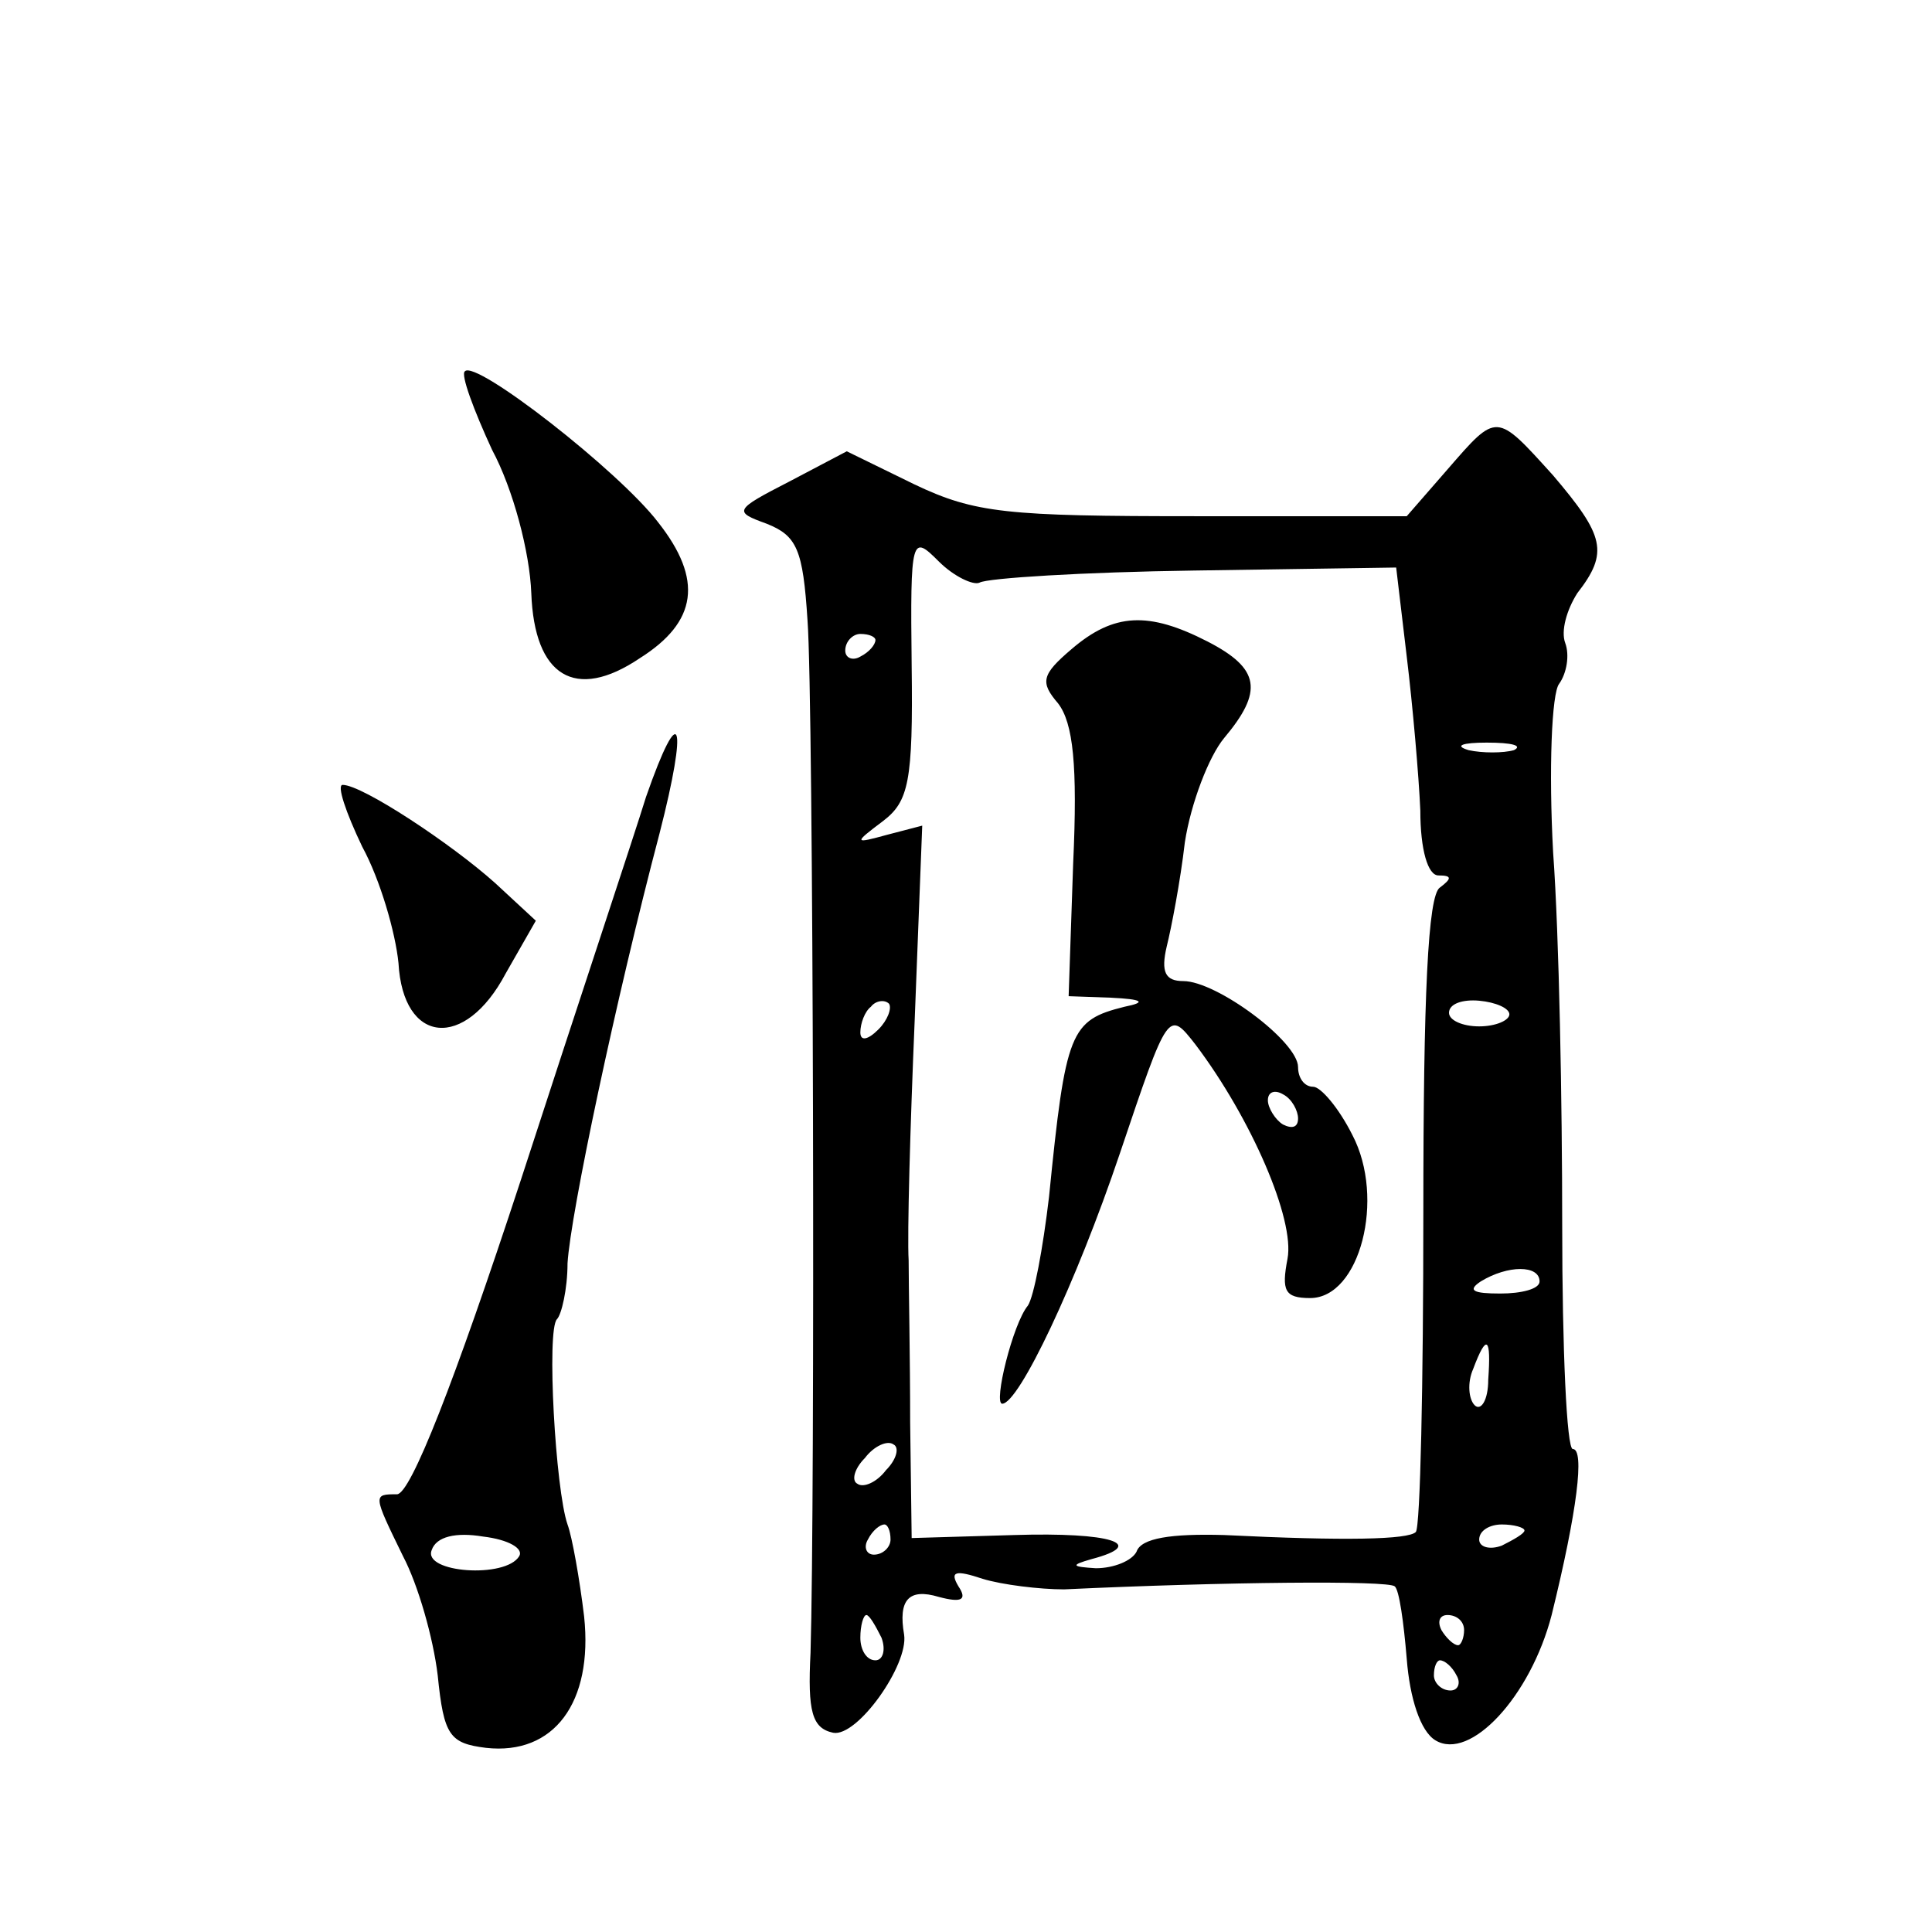 <?xml version="1.0" standalone="no"?>
<!DOCTYPE svg PUBLIC "-//W3C//DTD SVG 20010904//EN"
 "http://www.w3.org/TR/2001/REC-SVG-20010904/DTD/svg10.dtd">
<svg version="1.0" xmlns="http://www.w3.org/2000/svg"
 width="128pt" height="128pt" viewBox="0 0 128 128"
 preserveAspectRatio="xMidYMid meet">
<g transform="translate(0,128) scale(0.1,-0.1)"
fill="#0" stroke="none">
<path d="M308 1034 c-3 -2 6 -26 18 -52 14 -26 25 -68 26 -95 2 -55 29 -72 72 -43
38 24 42 52 12 90 -26 34 -121 108 -128 100z M959 969 l-27 -31 -140 0 c-125 0
-146 2 -186 21 l-45 22 -38 -20 c-37 -19 -37 -20 -15 -28 20 -8 24 -17 27 -64 4
-53 5 -586 2 -684 -2 -39 1 -50 15 -53 16 -3 50 45 47 65 -4 23 3 31 23 25 15 -4
19 -2 13 7 -6 10 -2 11 16 5 13 -4 38 -7 54 -7 106 5 215 6 219 2 3 -2 6 -24 8
-48 2 -26 9 -48 19 -54 23 -14 63 29 77 83 17 69 22 110 14 110 -4 0 -7 66 -7 148
0 81 -2 192 -6 247 -3 55 -1 106 4 112 5 7 7 19 4 27 -3 8 1 22 8 33 21 27 18 38
-16 78 -38 42 -37 42 -70 4z m-310 -75 c5 3 69 7 142 8 l134 2 7 -59 c4 -33 8 -79
9 -102 0 -26 5 -43 12 -43 9 0 9 -2 1 -8 -8 -5 -11 -72 -11 -215 0 -114 -2 -209
-5 -212 -5 -5 -46 -6 -127 -2 -35 1 -55 -2 -58 -11 -3 -6 -15 -11 -27 -11 -16 1
-17 2 -3 6 38 10 13 18 -51 16 l-68 -2 -1 77 c0 42 -1 91 -1 107 -1 17 1 88 4 159
l5 129 -23 -6 c-22 -6 -23 -6 -3 9 17 13 20 26 19 103 -1 86 0 87 18 69 10 -10
23 -16 27 -14z m-69 -38 c0 -3 -4 -8 -10 -11 -5 -3 -10 -1 -10 4 0 6 5 11 10 11
6 0 10 -2 10 -4z m423 -73 c-7 -2 -21 -2 -30 0 -10 3 -4 5 12 5 17 0 24 -2 18 -5z
m-421 -185 c-7 -7 -12 -8 -12 -2 0 6 3 14 7 17 3 4 9 5 12 2 2 -3 -1 -11 -7 -17z
m418 10 c0 -4 -9 -8 -20 -8 -11 0 -20 4 -20 9 0 6 9 9 20 8 11 -1 20 -5 20 -9z
m20 -177 c0 -5 -12 -8 -26 -8 -18 0 -22 2 -13 8 18 11 39 11 39 0z m-34 -65 c0
-14 -5 -21 -9 -17 -4 4 -5 15 -1 24 9 24 12 21 10 -7z m-399 -60 c-6 -8 -15 -12
-19 -9 -4 2 -2 10 5 17 6 8 15 12 19 9 4 -2 2 -10 -5 -17z m3 -46 c0 -5 -5 -10
-11 -10 -5 0 -7 5 -4 10 3 6 8 10 11 10 2 0 4 -4 4 -10z m420 6 c0 -2 -7 -6 -15
-10 -8 -3 -15 -1 -15 4 0 6 7 10 15 10 8 0 15 -2 15 -4z m-426 -71 c3 -8 1 -15
-4 -15 -6 0 -10 7 -10 15 0 8 2 15 4 15 2 0 6 -7 10 -15z m386 5 c0 -5 -2 -10 -4
-10 -3 0 -8 5 -11 10 -3 6 -1 10 4 10 6 0 11 -4 11 -10z m-5 -30 c3 -5 1 -10 -4
-10 -6 0 -11 5 -11 10 0 6 2 10 4 10 3 0 8 -4 11 -10z M710 850 c-20 -17 -21 -22
-9 -36 10 -13 13 -41 10 -106 l-3 -88 28 -1 c21 -1 24 -3 9 -6 -36 -9 -39 -16 -50
-126 -4 -34 -10 -66 -14 -72 -10 -12 -23 -65 -17 -65 11 0 49 80 78 166 32 95 32
95 50 72 37 -49 66 -116 61 -142 -4 -21 -2 -26 15 -26 33 0 50 66 28 108 -9 18
-21 32 -26 32 -6 0 -10 6 -10 13 0 17 -54 57 -76 57 -12 0 -15 6 -11 23 3 12 9
43 12 69 4 26 16 57 26 69 26 31 24 46 -11 64 -39 20 -62 19 -90 -5z m150 -311
c0 -6 -4 -7 -10 -4 -5 3 -10 11 -10 16 0 6 5 7 10 4 6 -3 10 -11 10 -16z M428 752
c-8 -26 -46 -140 -83 -254 -44 -134 -73 -208 -82 -208 -16 0 -16 0 4 -41 10 -19
20 -54 23 -79 4 -40 8 -45 32 -48 45 -5 71 30 65 87 -3 25 -8 53 -11 61 -8 23 -14
129 -7 136 3 3 7 20 7 37 2 33 32 175 61 285 19 74 14 90 -9 24z m-84 -503 c-9
-15 -64 -11 -58 4 3 9 16 12 34 9 17 -2 27 -8 24 -13z M240 719 c12 -22 22 -57
24 -77 3 -54 44 -58 71 -7 l20 35 -27 25 c-29 26 -88 65 -101 65 -4 0 2 -18 13
-41z"/>
</g>
</svg>
